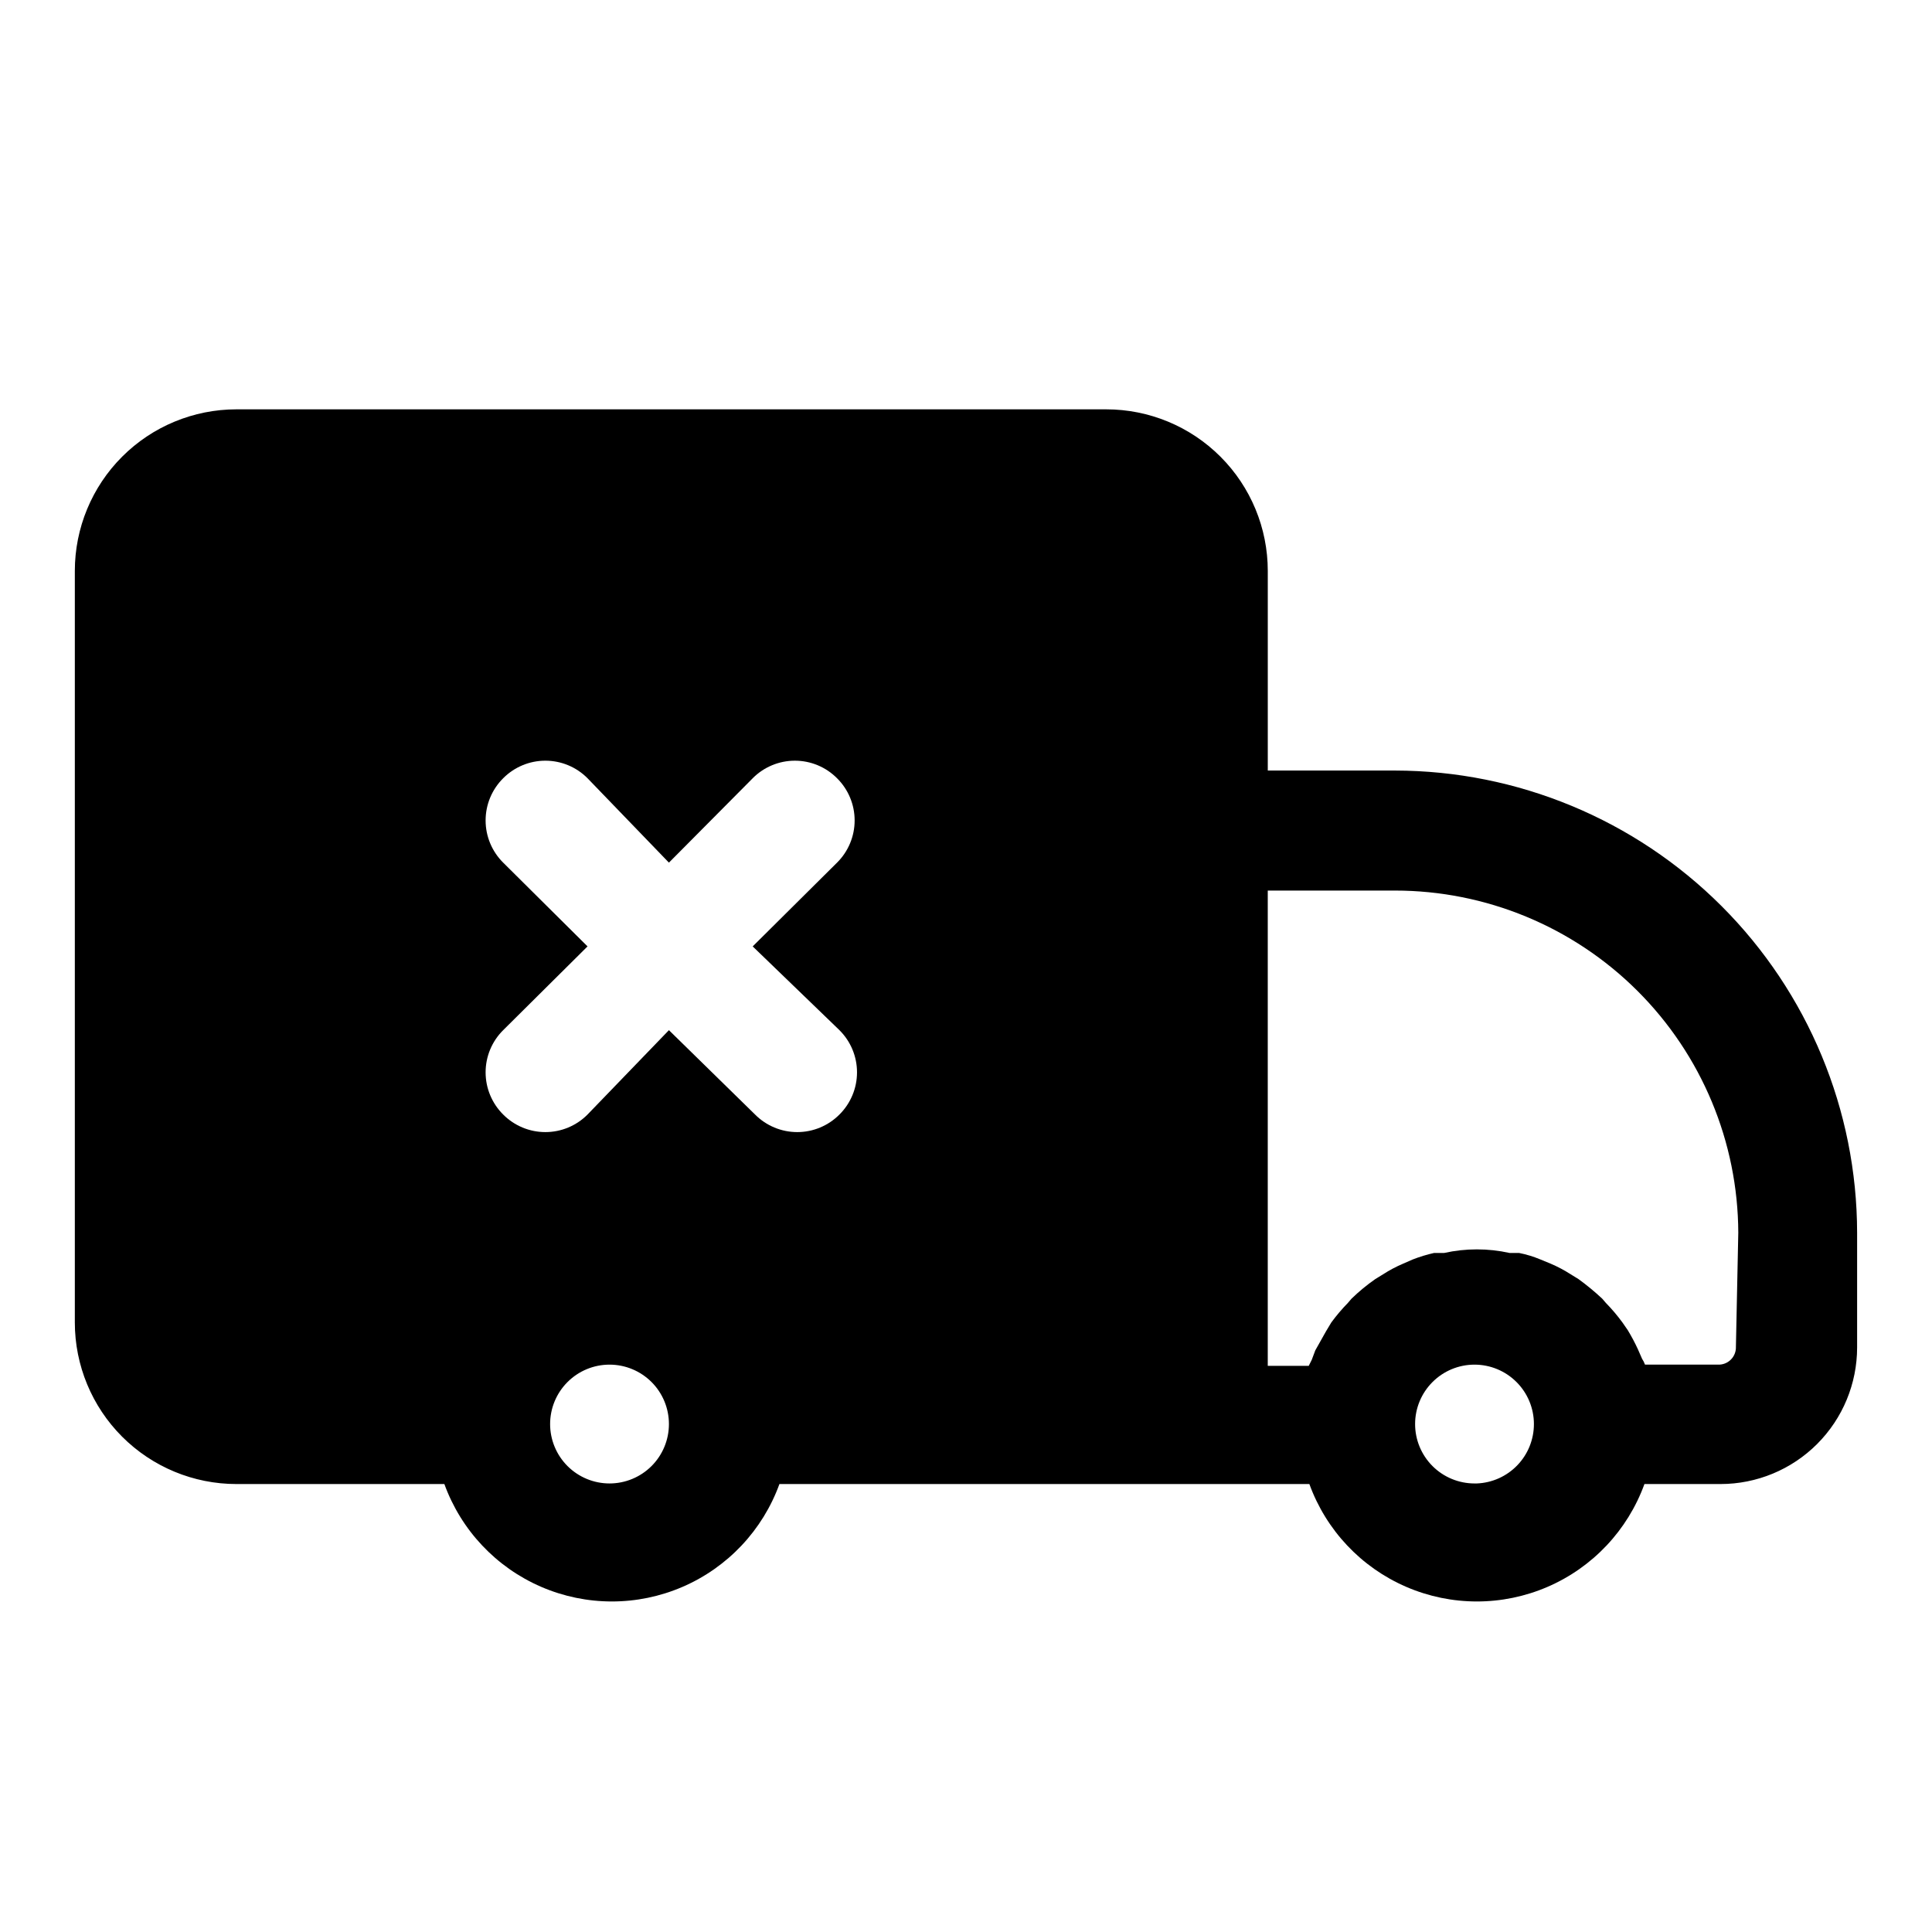 <?xml version="1.0" encoding="UTF-8"?>
<!-- Uploaded to: ICON Repo, www.svgrepo.com, Generator: ICON Repo Mixer Tools -->
<svg fill="#000000" width="800px" height="800px" version="1.1" viewBox="144 144 512 512" xmlns="http://www.w3.org/2000/svg">
 <path d="m513.67 348.2h-33.695v-52.898c0-11.359-4.512-22.25-12.543-30.281-8.027-8.031-18.922-12.543-30.277-12.543h-230.5c-11.355 0-22.25 4.512-30.281 12.543s-12.543 18.922-12.543 30.281v199.16c0 11.359 4.512 22.25 12.543 30.281s18.926 12.543 30.281 12.543h55.105c4.441 12.234 13.73 22.094 25.676 27.25 11.949 5.16 25.496 5.16 37.441 0 11.949-5.156 21.238-15.016 25.68-27.25h140.44c4.438 12.234 13.73 22.094 25.676 27.25 11.949 5.16 25.496 5.16 37.441 0 11.949-5.156 21.238-15.016 25.68-27.25h20.152c9.602 0 18.812-3.812 25.605-10.605 6.789-6.789 10.605-16 10.605-25.605v-30.387c-0.043-32.473-12.961-63.602-35.922-86.566-22.965-22.961-54.094-35.879-86.566-35.922zm-147.21 68.801v0.004c2.981 2.953 4.656 6.977 4.656 11.176 0 4.199-1.676 8.223-4.656 11.18-2.957 2.981-6.981 4.656-11.18 4.656-4.199 0-8.223-1.676-11.18-4.656l-22.828-22.355-21.57 22.355c-2.953 2.981-6.977 4.656-11.176 4.656s-8.223-1.676-11.18-4.656c-2.981-2.957-4.656-6.981-4.656-11.18 0-4.199 1.676-8.223 4.656-11.176l22.355-22.199-22.355-22.199c-2.981-2.957-4.656-6.981-4.656-11.18s1.676-8.223 4.656-11.18c2.957-2.981 6.981-4.656 11.18-4.656s8.223 1.676 11.176 4.656l21.57 22.359 22.199-22.355v-0.004c2.957-2.981 6.981-4.656 11.18-4.656s8.223 1.676 11.176 4.656c2.984 2.957 4.66 6.981 4.66 11.18s-1.676 8.223-4.66 11.18l-22.355 22.199zm-60.93 120.13c-4.176 0-8.18-1.66-11.133-4.609-2.953-2.953-4.613-6.957-4.613-11.133s1.66-8.184 4.613-11.133c2.953-2.953 6.957-4.613 11.133-4.613 4.176 0 8.18 1.66 11.133 4.613 2.953 2.949 4.609 6.957 4.609 11.133s-1.656 8.18-4.609 11.133c-2.953 2.949-6.957 4.609-11.133 4.609zm229.23 0h-0.004c-4.172 0-8.18-1.66-11.129-4.609-2.953-2.953-4.613-6.957-4.613-11.133s1.66-8.184 4.613-11.133c2.949-2.953 6.957-4.613 11.129-4.613 4.176 0 8.184 1.66 11.133 4.613 2.953 2.949 4.613 6.957 4.613 11.133 0.004 4.066-1.57 7.981-4.387 10.914-2.816 2.934-6.664 4.664-10.727 4.828zm69.273-36.211c0.043 1.266-0.441 2.492-1.336 3.387-0.895 0.898-2.125 1.379-3.391 1.336h-19.363c-0.199-0.555-0.465-1.082-0.789-1.574l-1.102-2.519c-0.797-1.727-1.691-3.41-2.676-5.039l-1.418-2.047c-1.34-1.832-2.812-3.57-4.406-5.195l-0.945-1.102c-1.988-1.859-4.09-3.598-6.297-5.195l-2.047-1.258c-1.699-1.098-3.488-2.047-5.352-2.836l-2.676-1.102h-0.004c-1.824-0.766-3.723-1.344-5.668-1.73h-2.519c-5.703-1.262-11.613-1.262-17.316 0h-2.676c-1.93 0.43-3.828 1.012-5.668 1.73l-2.519 1.102c-1.863 0.789-3.656 1.738-5.352 2.836l-2.047 1.258c-2.238 1.559-4.344 3.297-6.301 5.195l-0.945 1.102h0.004c-1.594 1.625-3.066 3.363-4.41 5.195l-1.418 2.363-2.832 5.039-0.945 2.519-0.789 1.574h-10.863v-125.95h33.695c24.078 0 47.18 9.543 64.234 26.543 17.059 16.996 26.68 40.062 26.766 64.141z"/>
</svg>